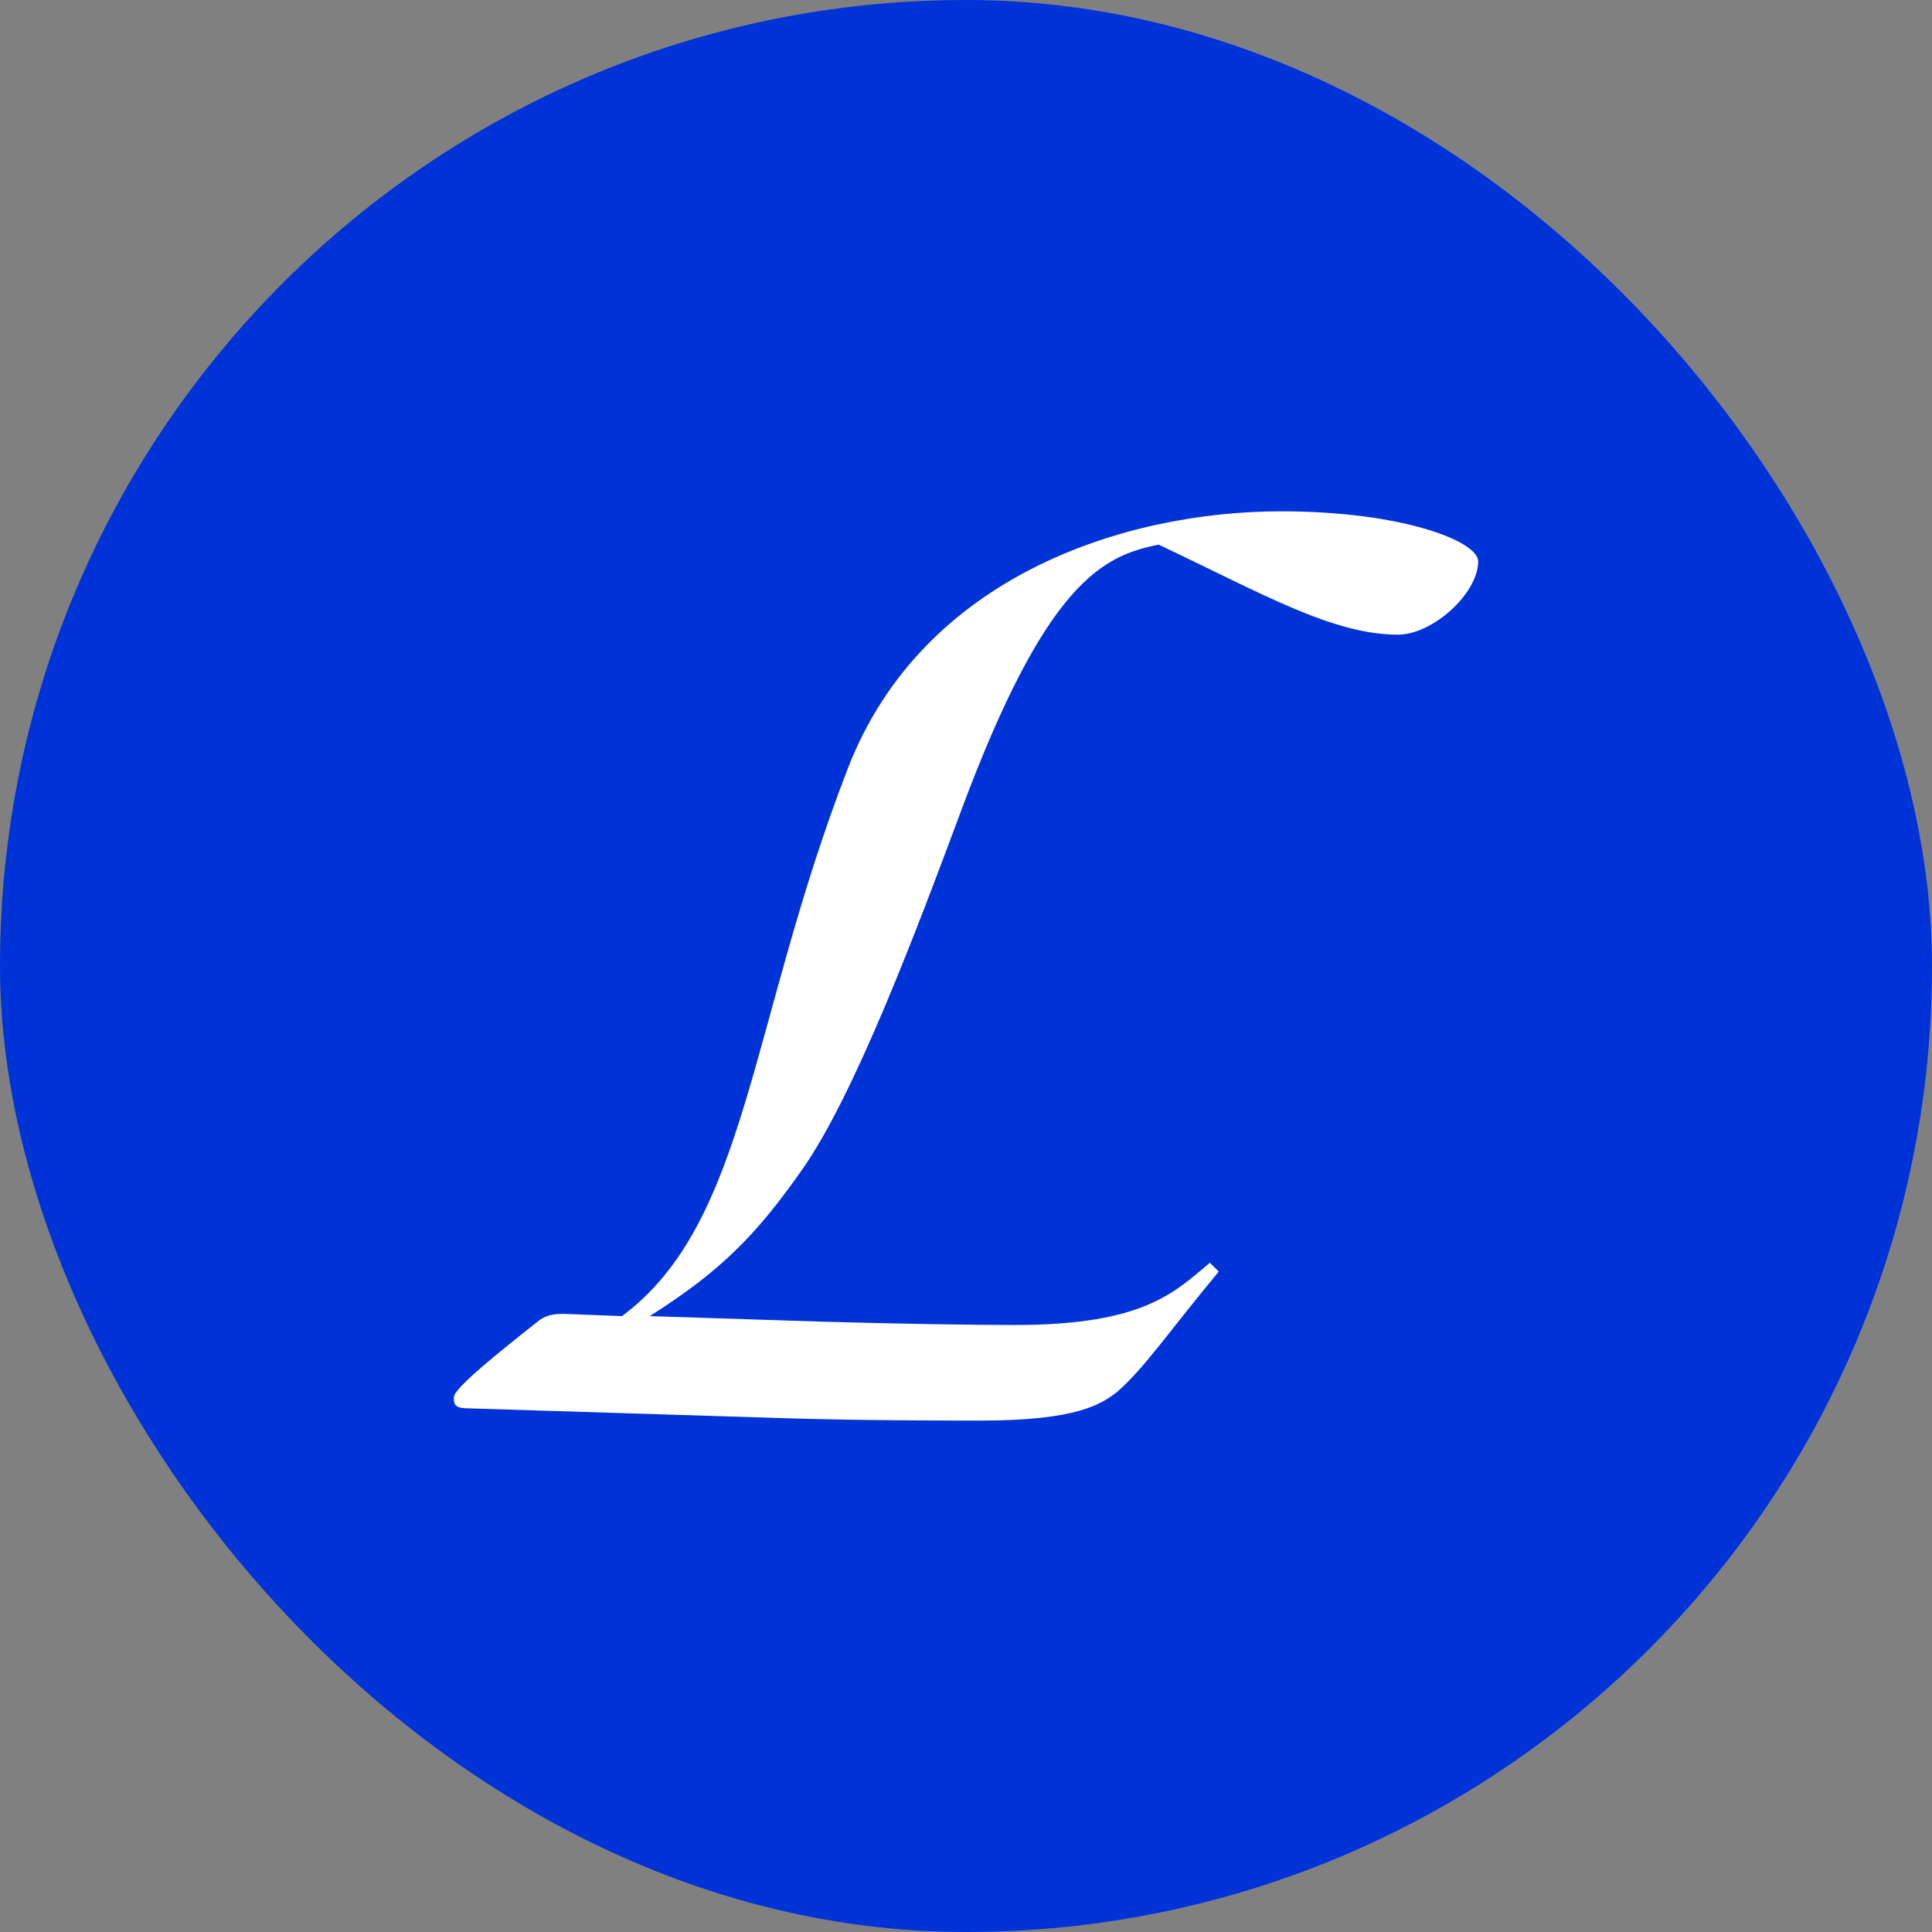 <?xml version="1.0" encoding="UTF-8"?> <svg xmlns="http://www.w3.org/2000/svg" width="32" height="32" viewBox="0 0 32 32" fill="none"><rect x="0" y="0" width="32" height="32" fill="#808080" stroke="none"/><rect width="32" height="32" rx="16" fill="#0033D7"></rect><path d="M16.258 23.529C15.576 23.529 14.322 23.529 13.068 23.492L7.775 23.327C7.535 23.327 7.517 23.271 7.517 23.142C7.517 22.995 8.273 22.388 8.881 21.909C9.029 21.78 9.158 21.762 9.342 21.762L10.302 21.799C12.386 20.252 12.404 16.956 14.045 12.722C15.281 9.537 18.637 8.469 21.219 8.469C23.23 8.469 24.483 8.966 24.483 9.297C24.483 9.831 23.727 10.512 23.156 10.512C22.068 10.512 20.906 9.831 19.191 9.021C18.268 9.205 17.328 9.629 15.908 13.458C15.189 15.391 14.156 18.135 13.289 19.368C12.515 20.473 11.924 21.062 10.762 21.799L13.621 21.891C14.875 21.927 16.129 21.946 16.812 21.946C18.932 21.946 19.449 21.412 20.039 20.915L20.186 21.062C19.375 22.038 18.951 22.664 18.508 23.05C18.25 23.253 17.844 23.529 16.258 23.529Z" fill="white"></path></svg> 